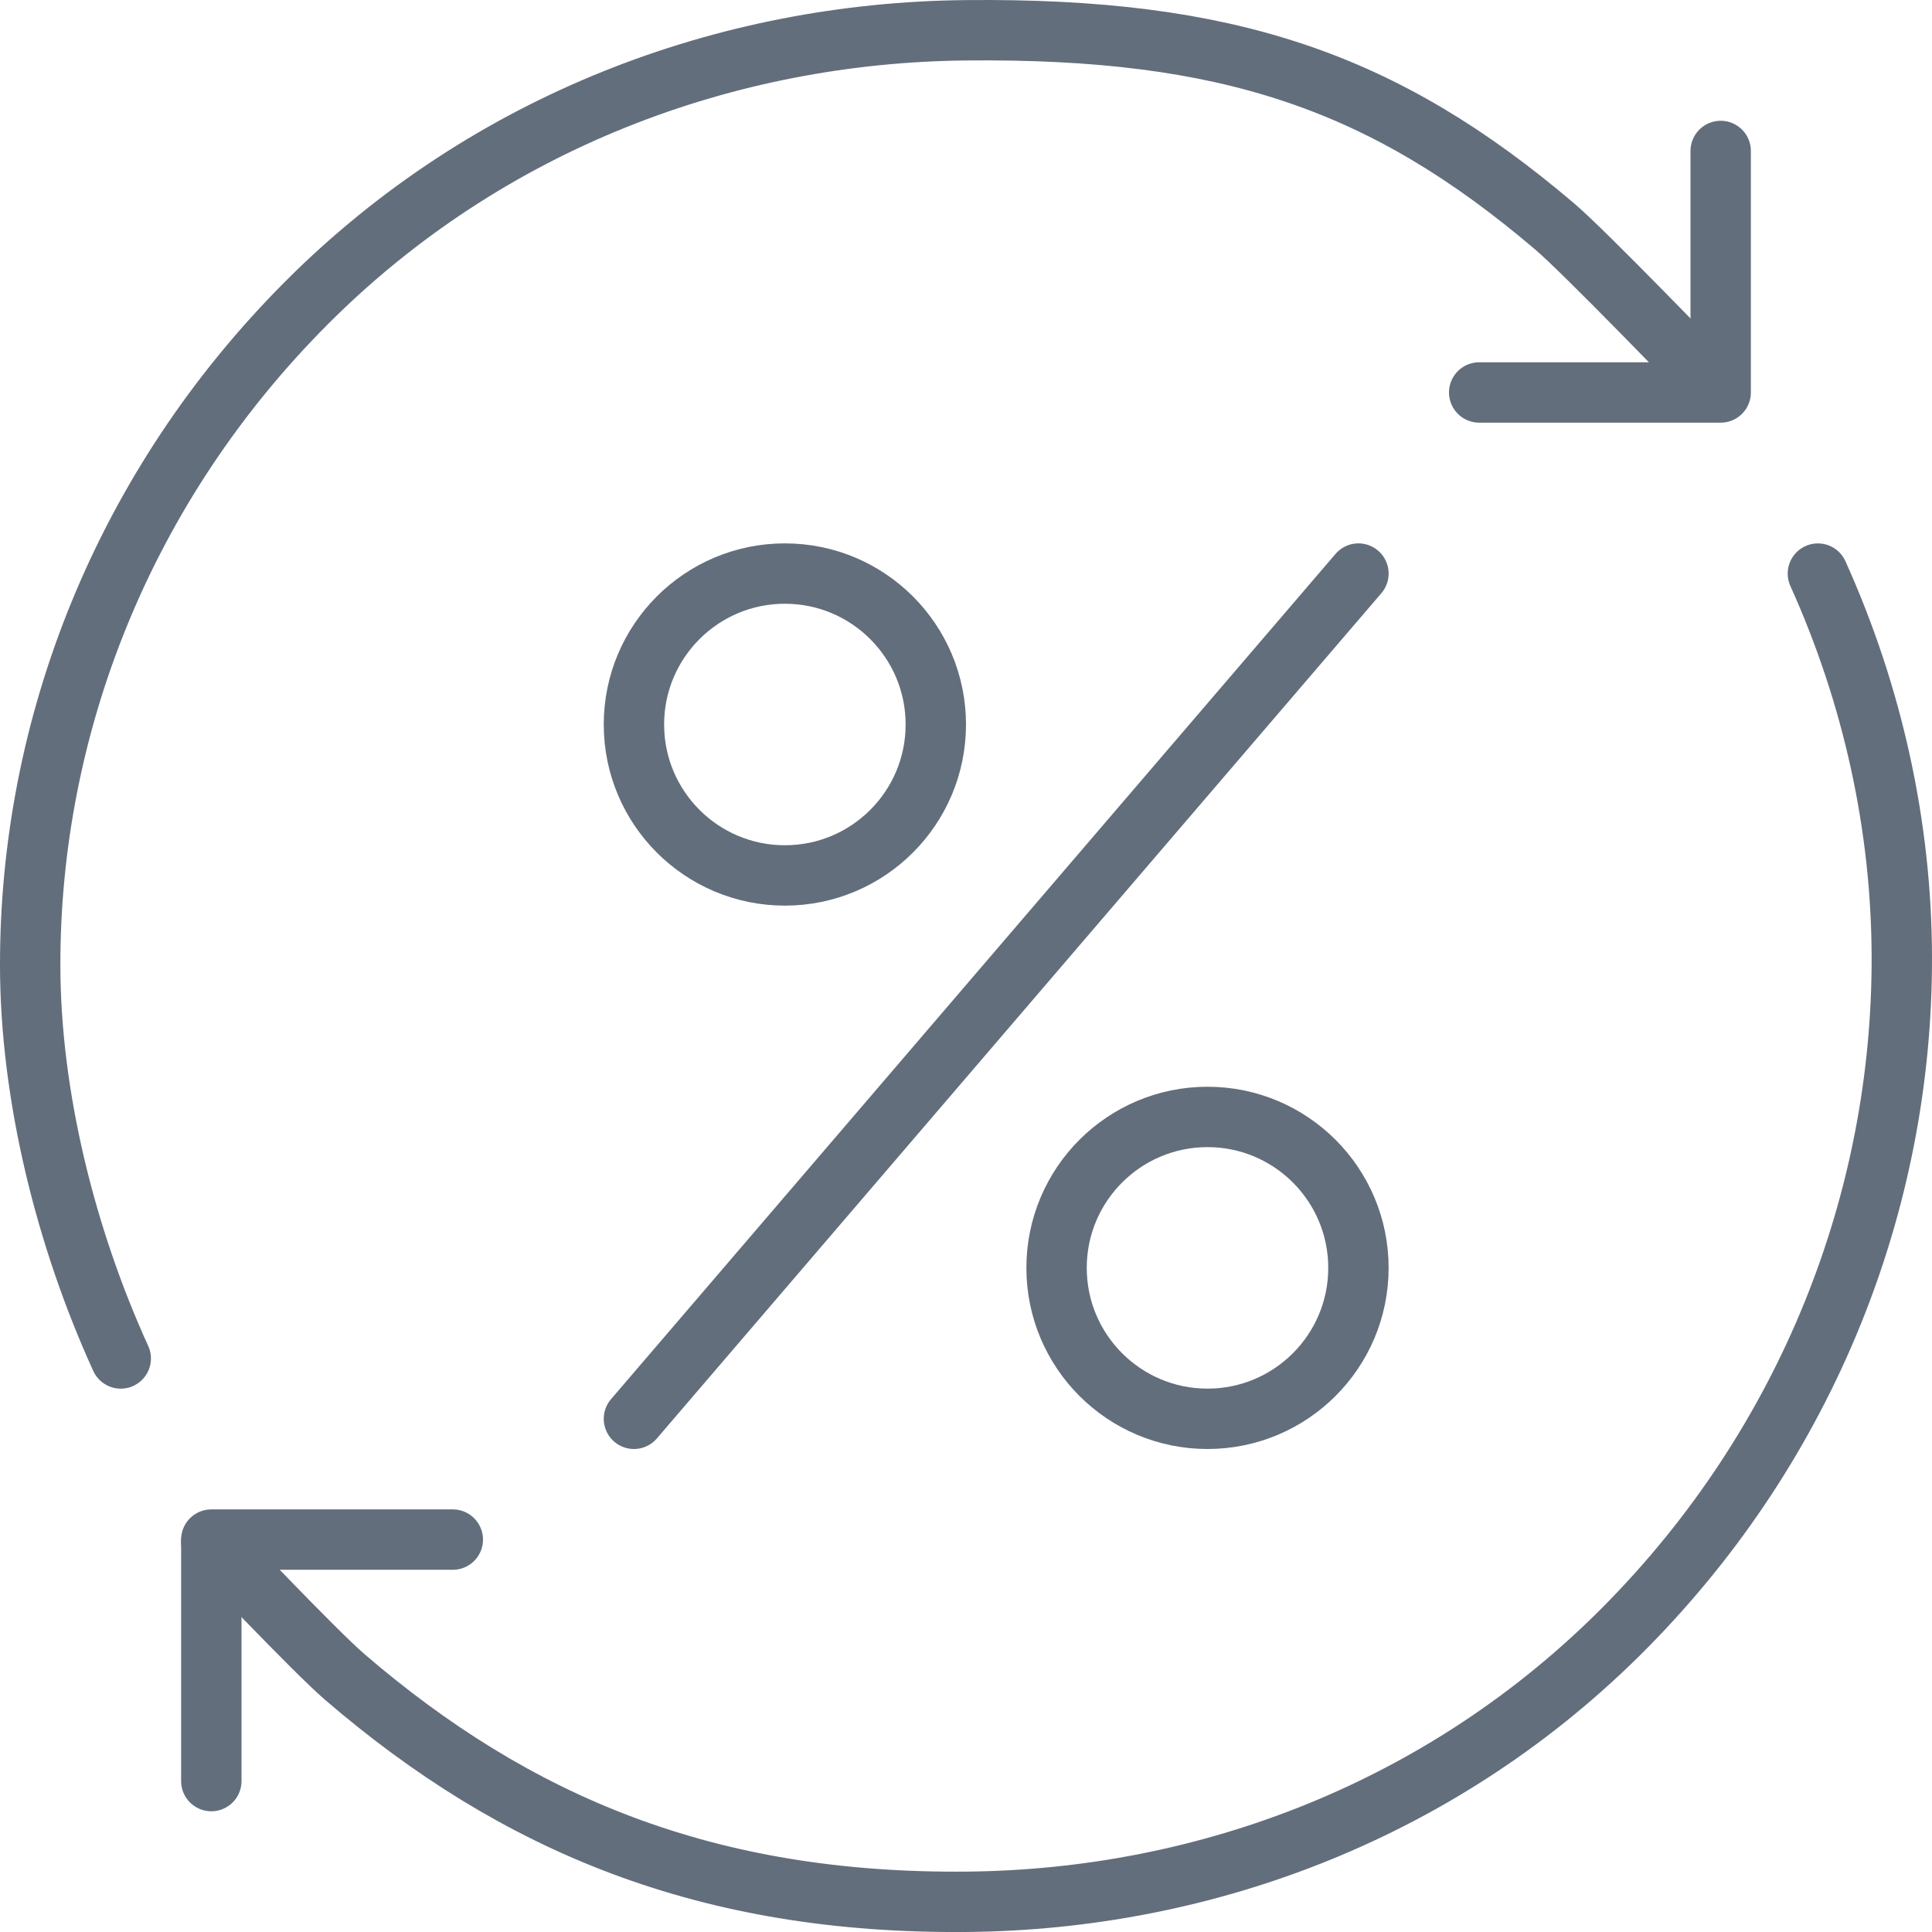 <svg width="64" height="64" viewBox="0 0 64 64" fill="none" xmlns="http://www.w3.org/2000/svg">
<path d="M15 51.001H7V59.001" stroke="#636E7C" stroke-width="2" stroke-miterlimit="10" stroke-linecap="round" stroke-linejoin="round"/>
<path d="M60.22 19.001C62.04 23.035 62.993 27.374 63 31.713C63.017 39.736 59.913 47.767 53.841 53.906C47.861 59.95 39.964 62.921 32.053 62.999C23.408 63.085 17.078 60.416 11.421 55.552C10.419 54.691 7 51.08 7 51.08" stroke="#636E7C" stroke-width="2" stroke-miterlimit="10" stroke-linecap="round" stroke-linejoin="round"/>
<path d="M4 45.001C2.177 41.004 1.007 36.301 1 32.002C0.983 24.051 4.093 16.095 10.174 10.013C16.164 4.023 24.074 1.08 31.999 1.003C40.658 0.918 45.834 2.681 51.5 7.501C52.504 8.353 56.5 12.501 56.5 12.501" stroke="#636E7C" stroke-width="2" stroke-miterlimit="10" stroke-linecap="round" stroke-linejoin="round"/>
<path d="M49 13.001H57V5.001" stroke="#636E7C" stroke-width="2" stroke-miterlimit="10" stroke-linecap="round" stroke-linejoin="round"/>
<path d="M26 29C28.761 29 31 26.761 31 24C31 21.239 28.761 19 26 19C23.239 19 21 21.239 21 24C21 26.761 23.239 29 26 29Z" stroke="#636E7C" stroke-width="2" stroke-miterlimit="10" stroke-linecap="round"/>
<path d="M40 47C42.761 47 45 44.761 45 42C45 39.239 42.761 37 40 37C37.239 37 35 39.239 35 42C35 44.761 37.239 47 40 47Z" stroke="#636E7C" stroke-width="2" stroke-miterlimit="10" stroke-linecap="round"/>
<path d="M21 47L45 19" stroke="#636E7C" stroke-width="2" stroke-miterlimit="10" stroke-linecap="round"/>
</svg>
